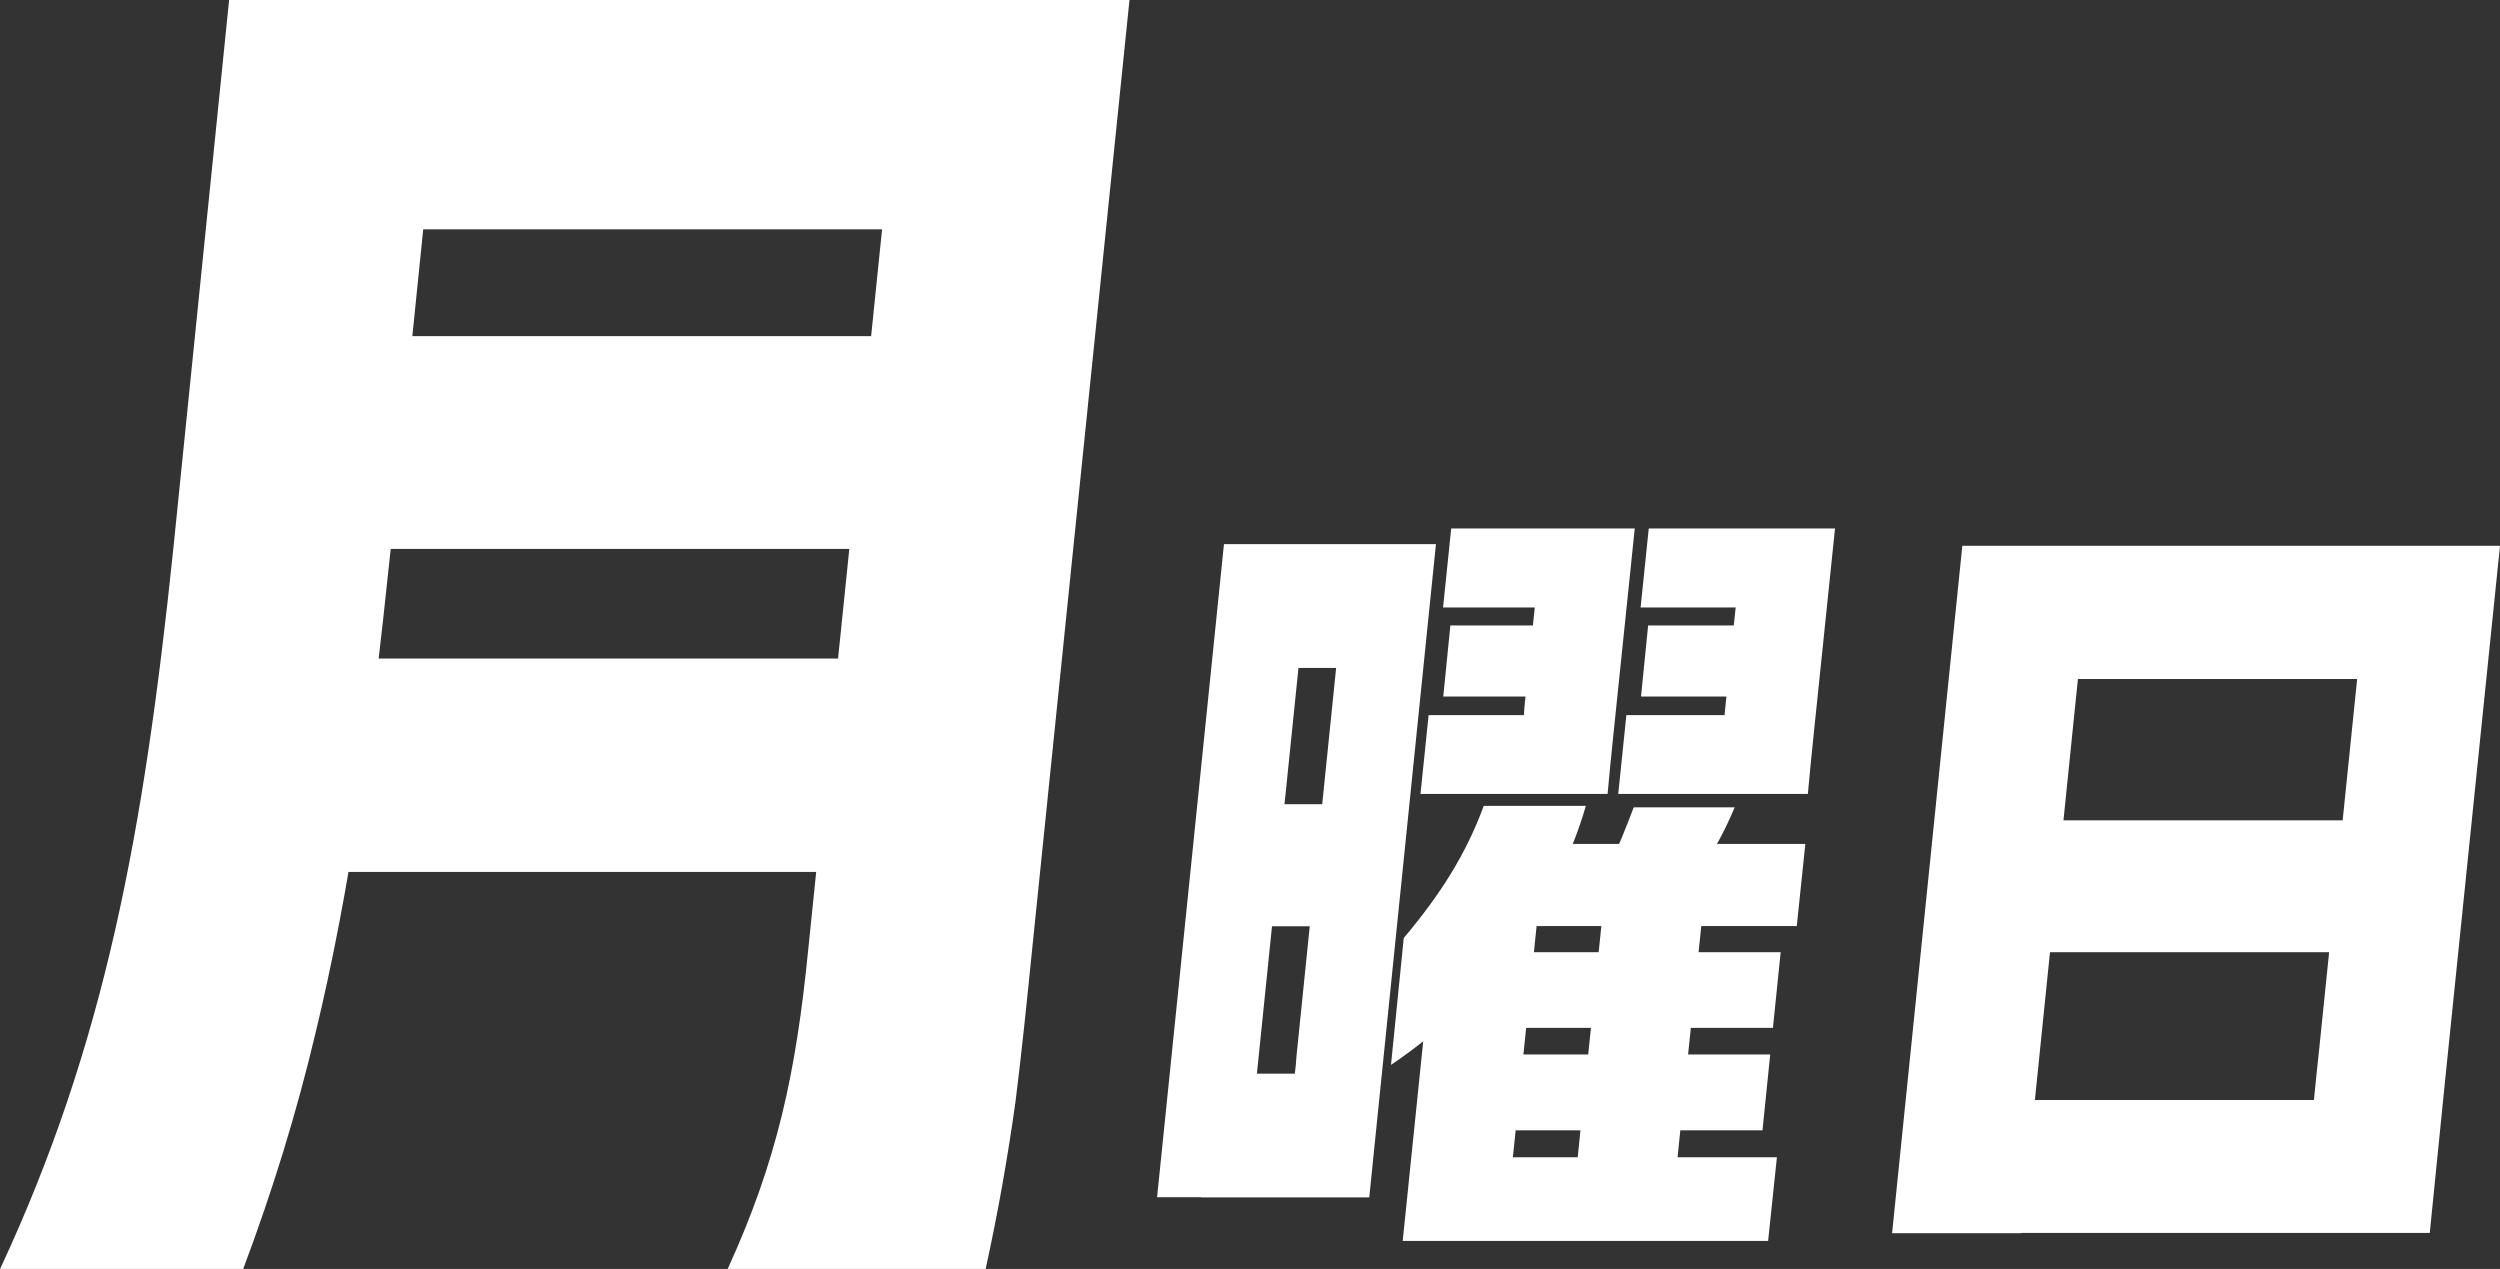 <?xml version="1.0" encoding="UTF-8"?>
<svg id="_レイヤー_2" data-name="レイヤー 2" xmlns="http://www.w3.org/2000/svg" viewBox="0 0 119.59 60.7">
  <rect x="0" y="0" width="119.59" height="60.7" fill="#333333" stroke="none"/>
  <defs>
    <style>
      .cls-1 {
        fill: #fff;
      }
    </style>
  </defs>
  <g id="_レイヤー_1-2" data-name="レイヤー 1">
    <g>
      <path class="cls-1" d="M8.29,26.26L10.96,0h10.4l-2.67,26.26c-.92,8.85-1.9,16.15-3.61,23.21-.9,3.78-2.03,7.46-3.45,11.24H0c5.03-10.78,6.88-20.92,8.29-34.45ZM12.24,31.5h35.67l-1.06,10.21H11.18l1.06-10.21ZM13.81,16.08h35.67l-1.02,10.18H12.79l1.02-10.18ZM15.69,0h33.02l-1.14,10.97H14.55L15.69,0ZM38.67,45.35L43.32,0h10.71l-4.65,45.35c-.27,2.68-.52,5.1-.8,7.33-.38,2.72-.83,5.27-1.43,8.02h-12.34c2.36-5.17,3.27-9.35,3.86-15.35Z"/>
      <path class="cls-1" d="M58.55,26.03h4.17l-3.2,31.24h-4.17l3.2-31.24ZM58.06,51.36h3.88c.04-.3.06-.56.08-.85l2.5-24.48h4.17l-2.65,25.95c-.18,1.78-.36,3.53-.54,5.3h-8.04l.61-5.92ZM58.83,38.47h6.52l-.59,5.84h-6.52l.59-5.84ZM60.65,26.03h5.98l-.6,5.92h-5.97l.59-5.92ZM70.98,38.55h4.88c-.64,2.25-1.85,4.74-3.64,7.06-1.48,1.93-3.39,3.79-5.68,5.33l.61-6.07c1.71-2.03,2.96-3.96,3.83-6.33ZM68.45,46.21l5.34-4.7-1.83,17.85h-4.86l1.35-13.15ZM68.35,34.21h4.55c0-.1.02-.25.02-.36l.89-8.57h4.39l-1.03,9.94c-.09.92-.19,1.84-.27,2.76h-8.95l.39-3.78ZM69.42,25.28h6.59l-.39,3.78h-6.59l.39-3.78ZM69.38,29.92h6.49l-.34,3.4h-6.49l.34-3.4ZM72.55,40.37h13.81l-.41,3.93h-15.57l2.16-3.93ZM71.03,55.36h13.97l-.42,4h-13.97l.42-4ZM71.52,50.44h13.16l-.37,3.63h-13.16l.37-3.63ZM72.02,45.55h13.16l-.37,3.62h-13.16l.37-3.62ZM76.71,43.24h4.78l-1.23,12c-.08.81-.17,1.67-.25,2.48h-4.78l1.48-14.48ZM78.15,38.62h4.83c-.4.96-.89,1.88-1.48,2.86h-4.59c.53-.97.87-1.9,1.24-2.86ZM77.79,34.21h4.71c0-.1.02-.25.03-.36l.89-8.57h4.36l-1.03,9.94c-.09.92-.19,1.84-.27,2.76h-9.07l.39-3.78ZM78.87,25.28h6.75l-.39,3.78h-6.75l.39-3.78ZM78.84,29.92h6.62l-.34,3.4h-6.62l.34-3.4Z"/>
      <path class="cls-1" d="M93.87,26.11h6.18l-3.36,32.88h-6.18l3.36-32.88ZM94.24,52.62h16.45c.08-.85.17-1.67.26-2.52l2.46-23.99h6.18l-2.65,25.81c-.24,2.37-.47,4.7-.71,7.06h-22.64l.65-6.37ZM94.82,39.24h20.81l-.66,6.31h-20.81l.66-6.31ZM96.95,26.11h19.54l-.65,6.37h-19.54l.65-6.37Z"/>
    </g>
  </g>
</svg>